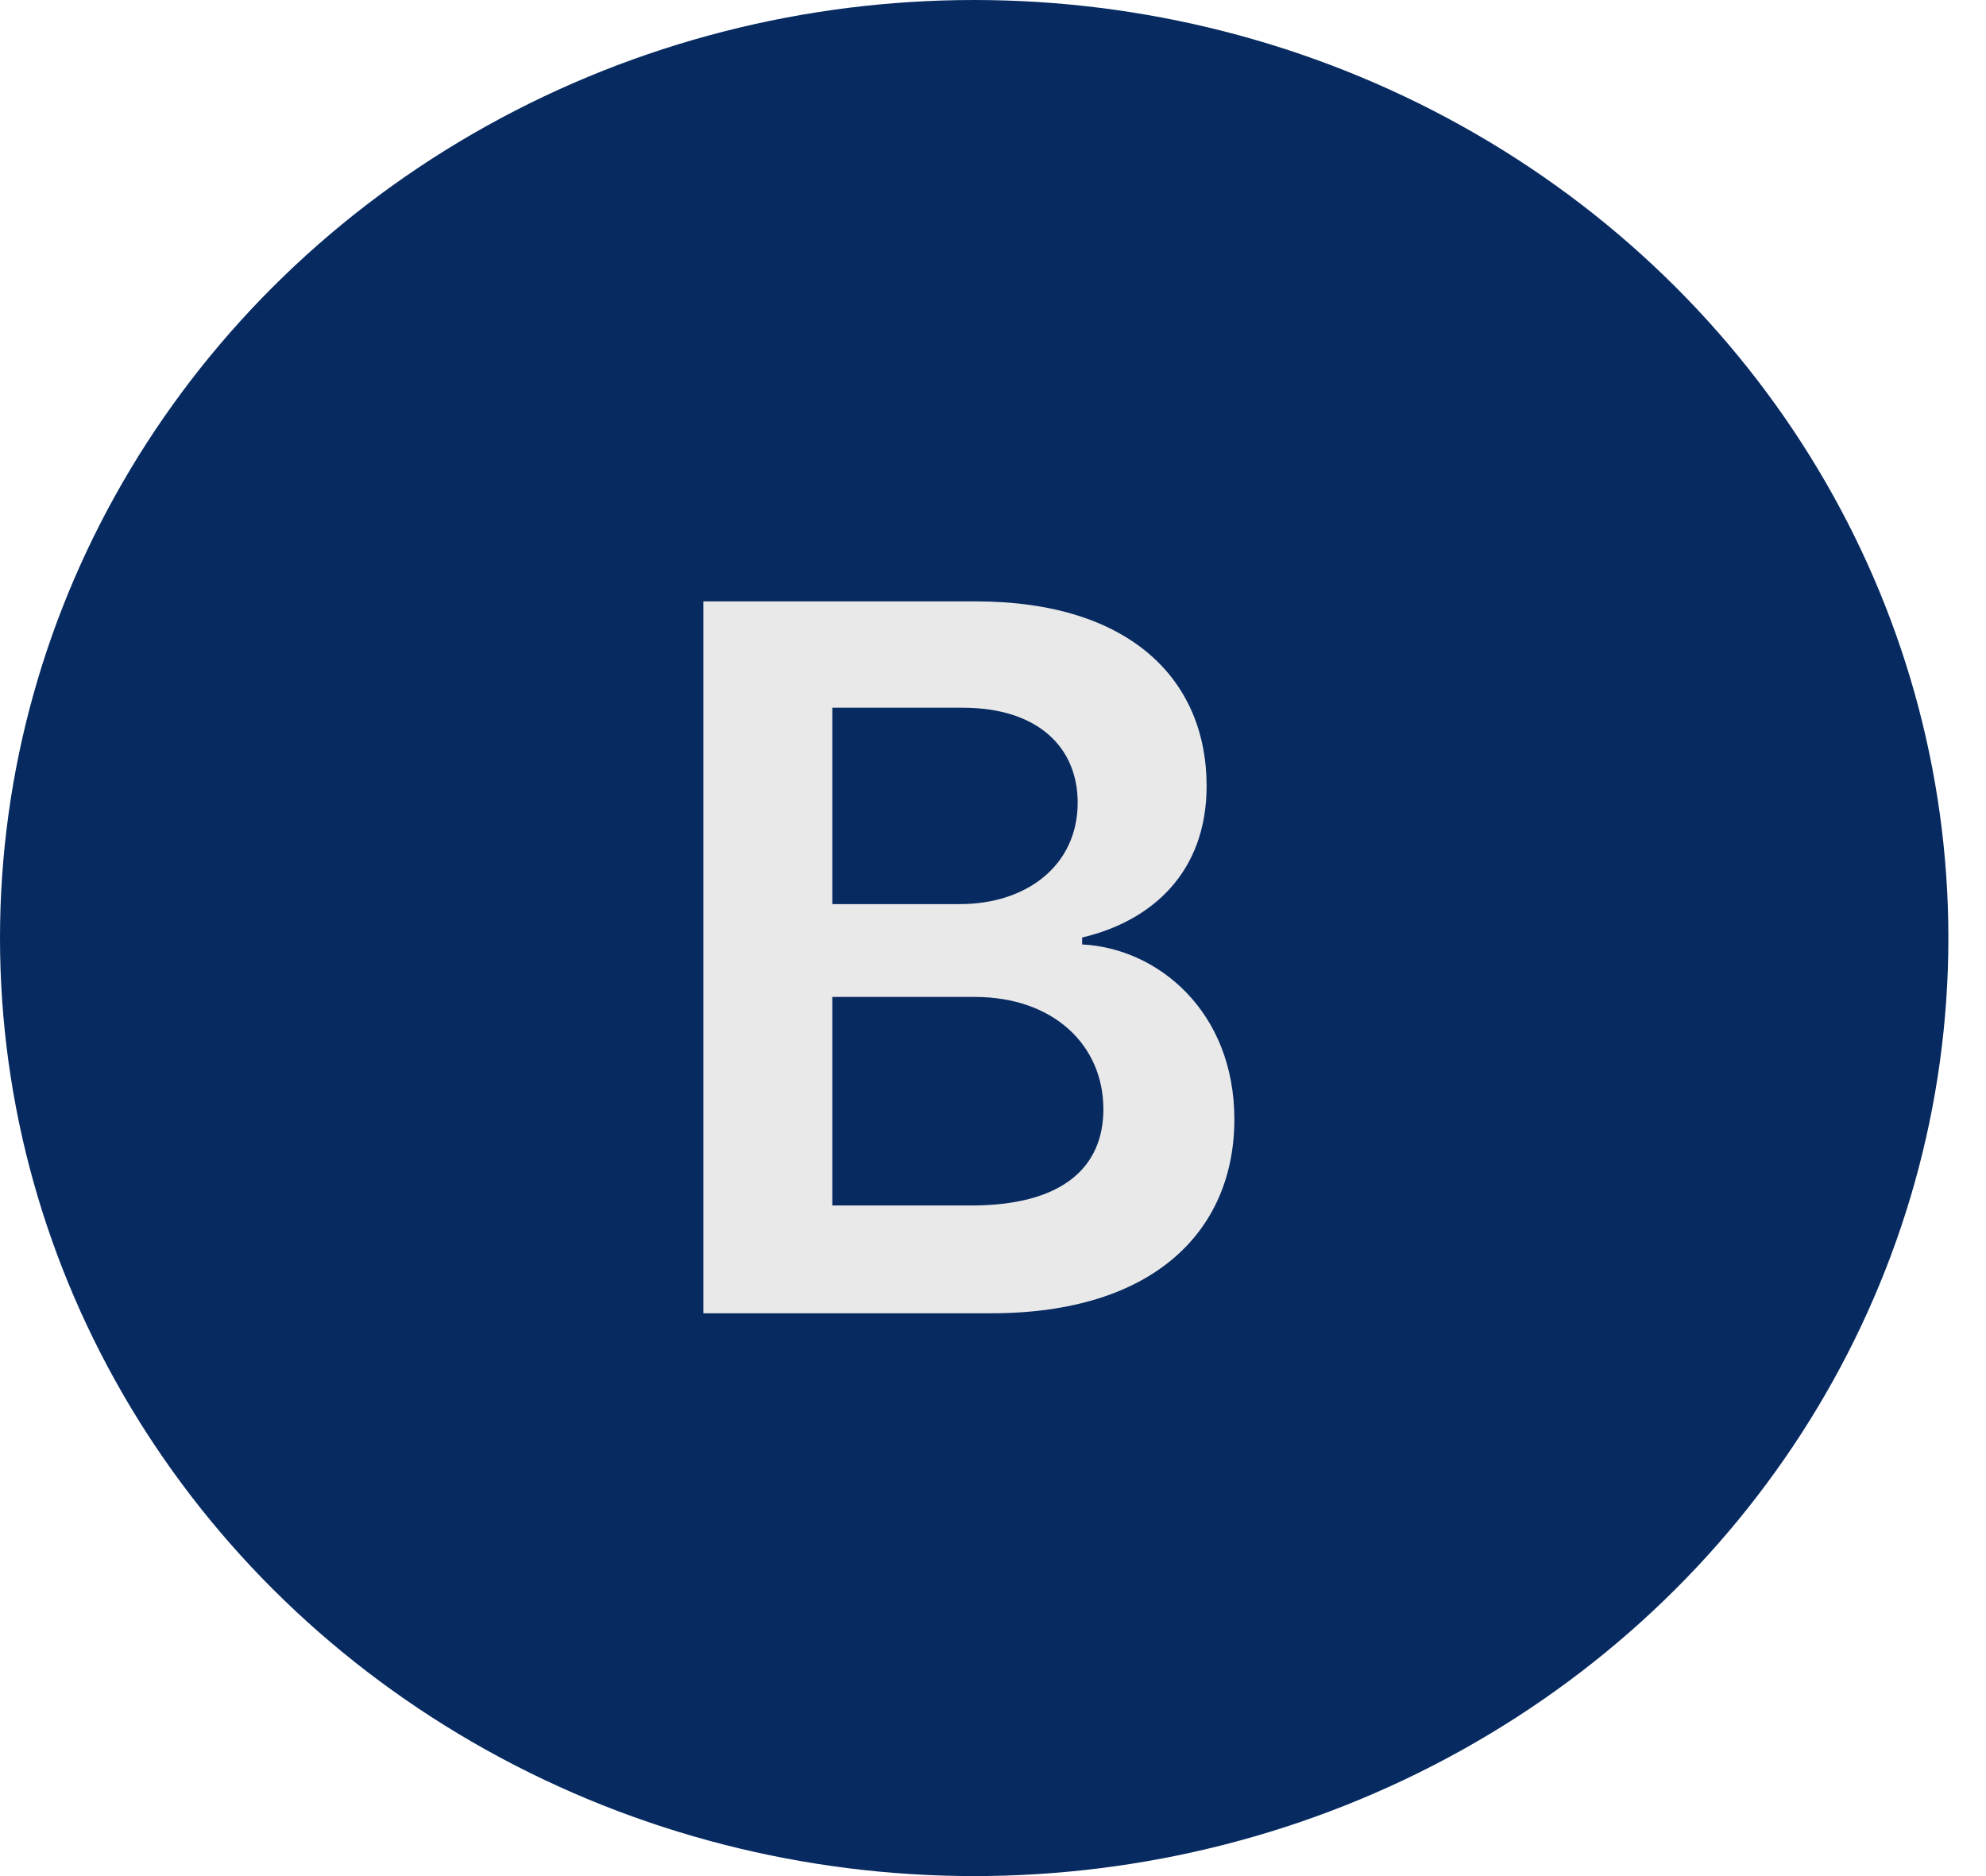 <svg width="36" height="34" viewBox="0 0 36 34" fill="none" xmlns="http://www.w3.org/2000/svg">
<ellipse cx="17.659" cy="17" rx="17.659" ry="17" fill="#072B61"/>
<path d="M12.75 23.8H17.972C20.927 23.8 22.375 22.294 22.375 20.285C22.375 18.332 20.99 17.185 19.616 17.116V16.99C20.876 16.694 21.872 15.812 21.872 14.244C21.872 12.322 20.486 10.899 17.689 10.899H12.75V23.8ZM15.087 21.847V18.067H17.664C19.106 18.067 20.001 18.949 20.001 20.102C20.001 21.129 19.295 21.847 17.601 21.847H15.087ZM15.087 16.385V12.826H17.449C18.823 12.826 19.535 13.551 19.535 14.546C19.535 15.68 18.615 16.385 17.399 16.385H15.087Z" fill="#EAE9E9"/>
</svg>

